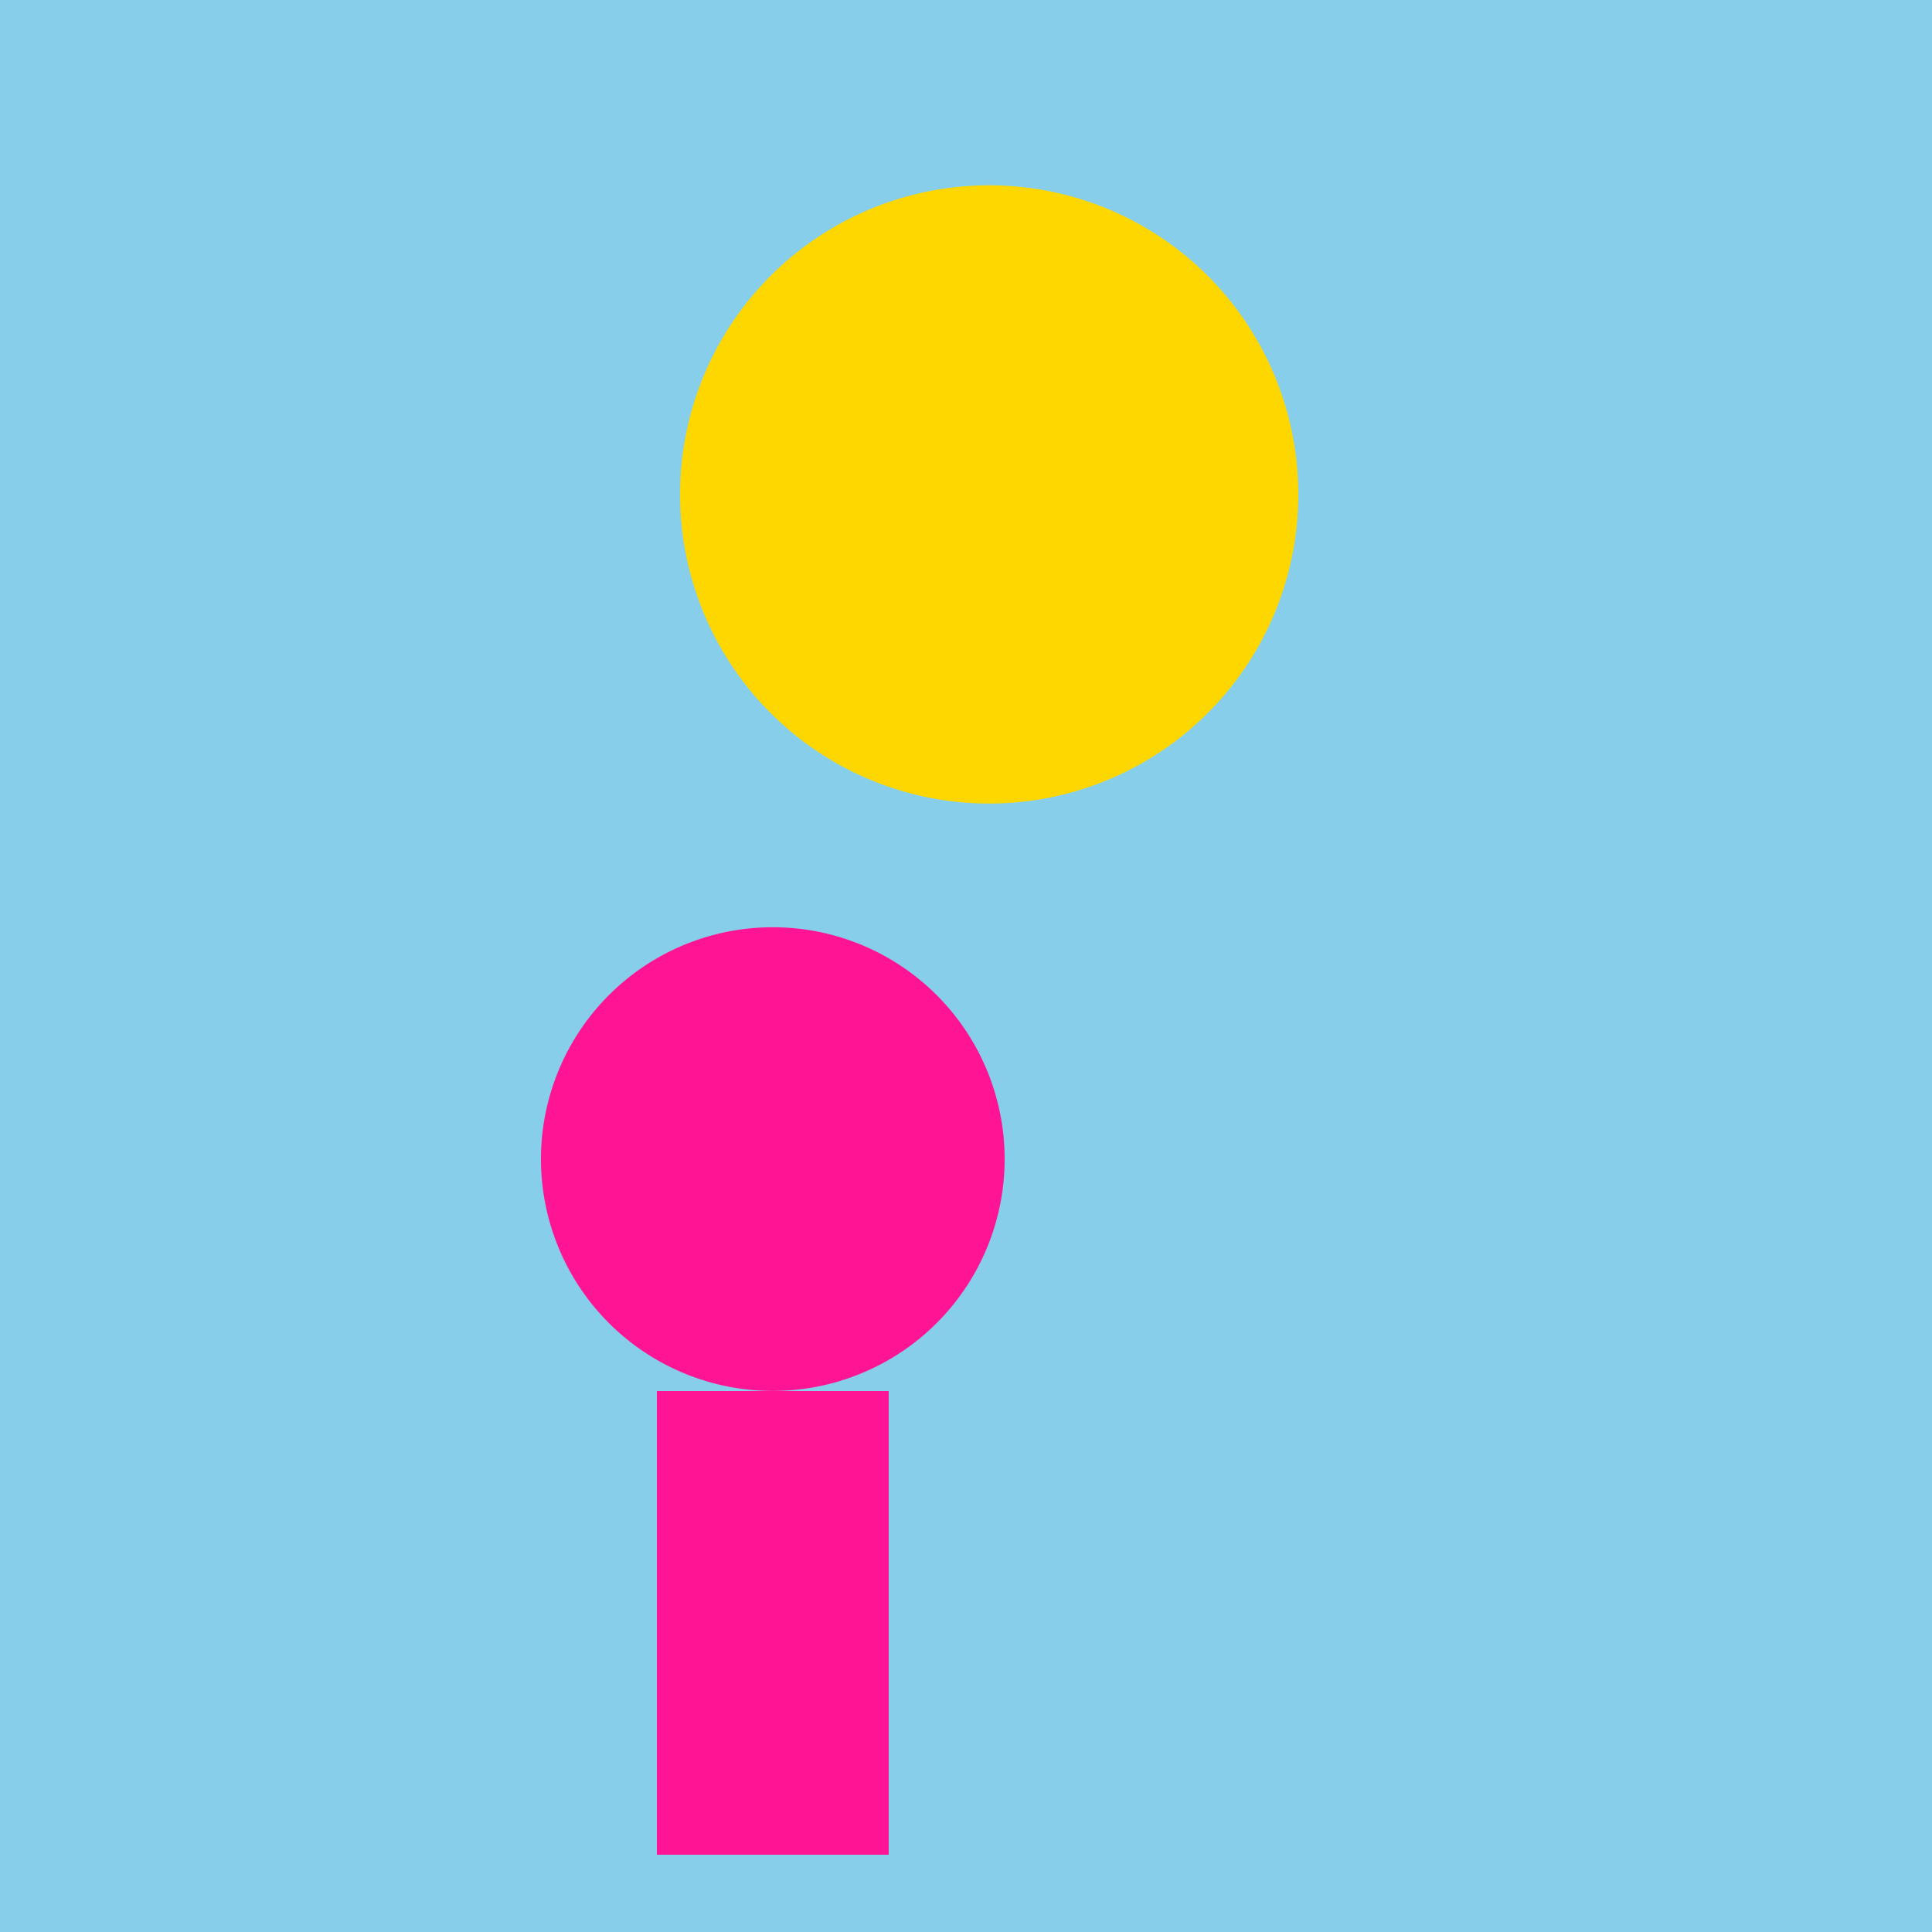<!--

Generated by DrawGPT.
Free, open source, AI generated images in SVG, PNG, and HTML Canvas format.
https://drawgpt.ai

Created: 2023-09-26T22:20:39.782Z
Link: https://drawgpt.ai/prompt/66715/

-->
<svg xmlns="http://www.w3.org/2000/svg" xmlns:xlink="http://www.w3.org/1999/xlink" width="500" height="500"><defs/><g><rect fill="#87CEEB" stroke="none" x="0" y="0" width="512" height="512"/><path fill="#FFD700" stroke="none" paint-order="stroke fill markers" d=" M 336 128 A 80 80 0 1 1 336 127.92"/><path fill="#FF1493" stroke="none" paint-order="stroke fill markers" d=" M 260 300 A 60 60 0 1 1 260 299.94"/><rect fill="#FF1493" stroke="none" x="170" y="360" width="60" height="120"/></g></svg>